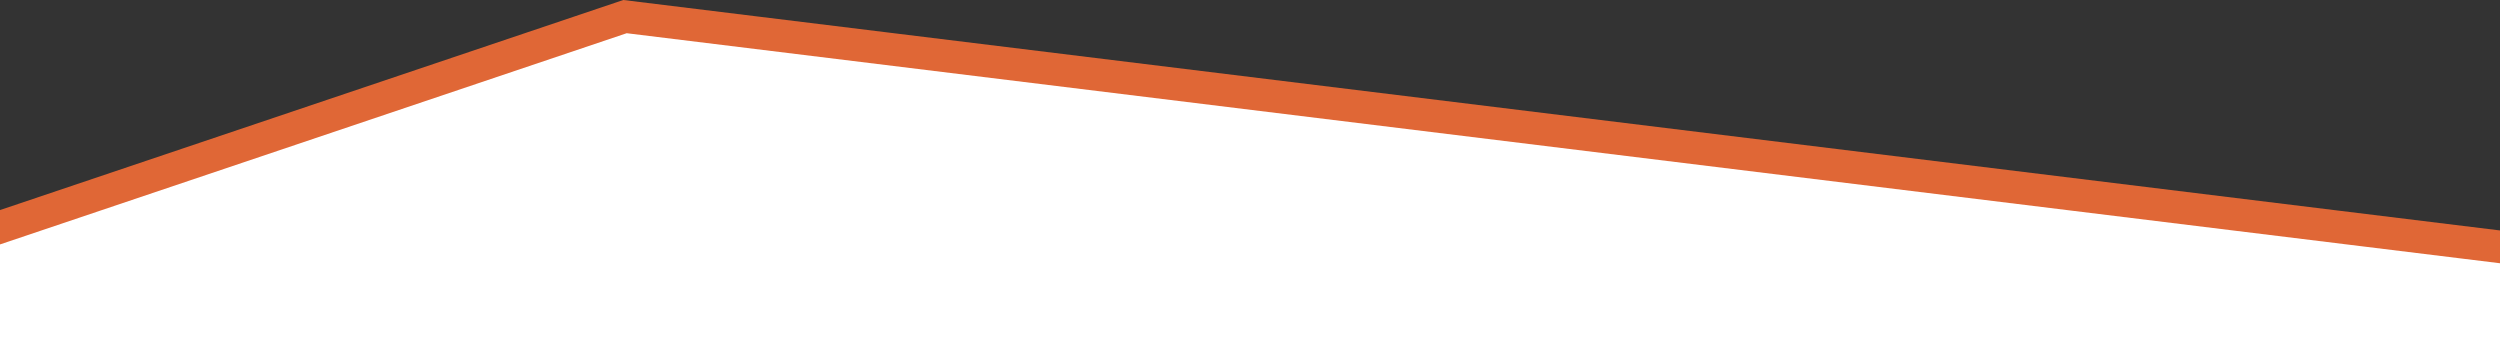 <?xml version="1.0" encoding="UTF-8" standalone="no"?>
<!-- Created with Inkscape (http://www.inkscape.org/) -->

<svg
   width="1920"
   height="262.753"
   viewBox="0 0 508 69.52"
   version="1.1"
   id="svg6383"
   xmlns="http://www.w3.org/2000/svg"
   xmlns:svg="http://www.w3.org/2000/svg">
  <rect x="0" y="0" width="508" height="69.52" fill="#333333" stroke="none"/>
  <defs
     id="defs6380">
    <clipPath
       clipPathUnits="userSpaceOnUse"
       id="clipPath5089">
      <rect
         style="fill:#ffffff;stroke:#e06736;stroke-width:0;stroke-linejoin:miter;stroke-dasharray:none;stroke-opacity:1;paint-order:fill markers stroke"
         id="rect5091"
         width="508"
         height="72.76"
         x="5e-07"
         y="59.531" />
    </clipPath>
  </defs>
  <path
     id="rect2619"
     style="fill:#ffffff;stroke:#e06736;stroke-width:6.615;paint-order:fill markers stroke"
     d="M -18.905,115.32 127,66.146 527.446,115.32 v 37.18 H -18.905 Z"
     clip-path="url(#clipPath5089)"
     transform="translate(-5e-7,-62.772)" />
</svg>
